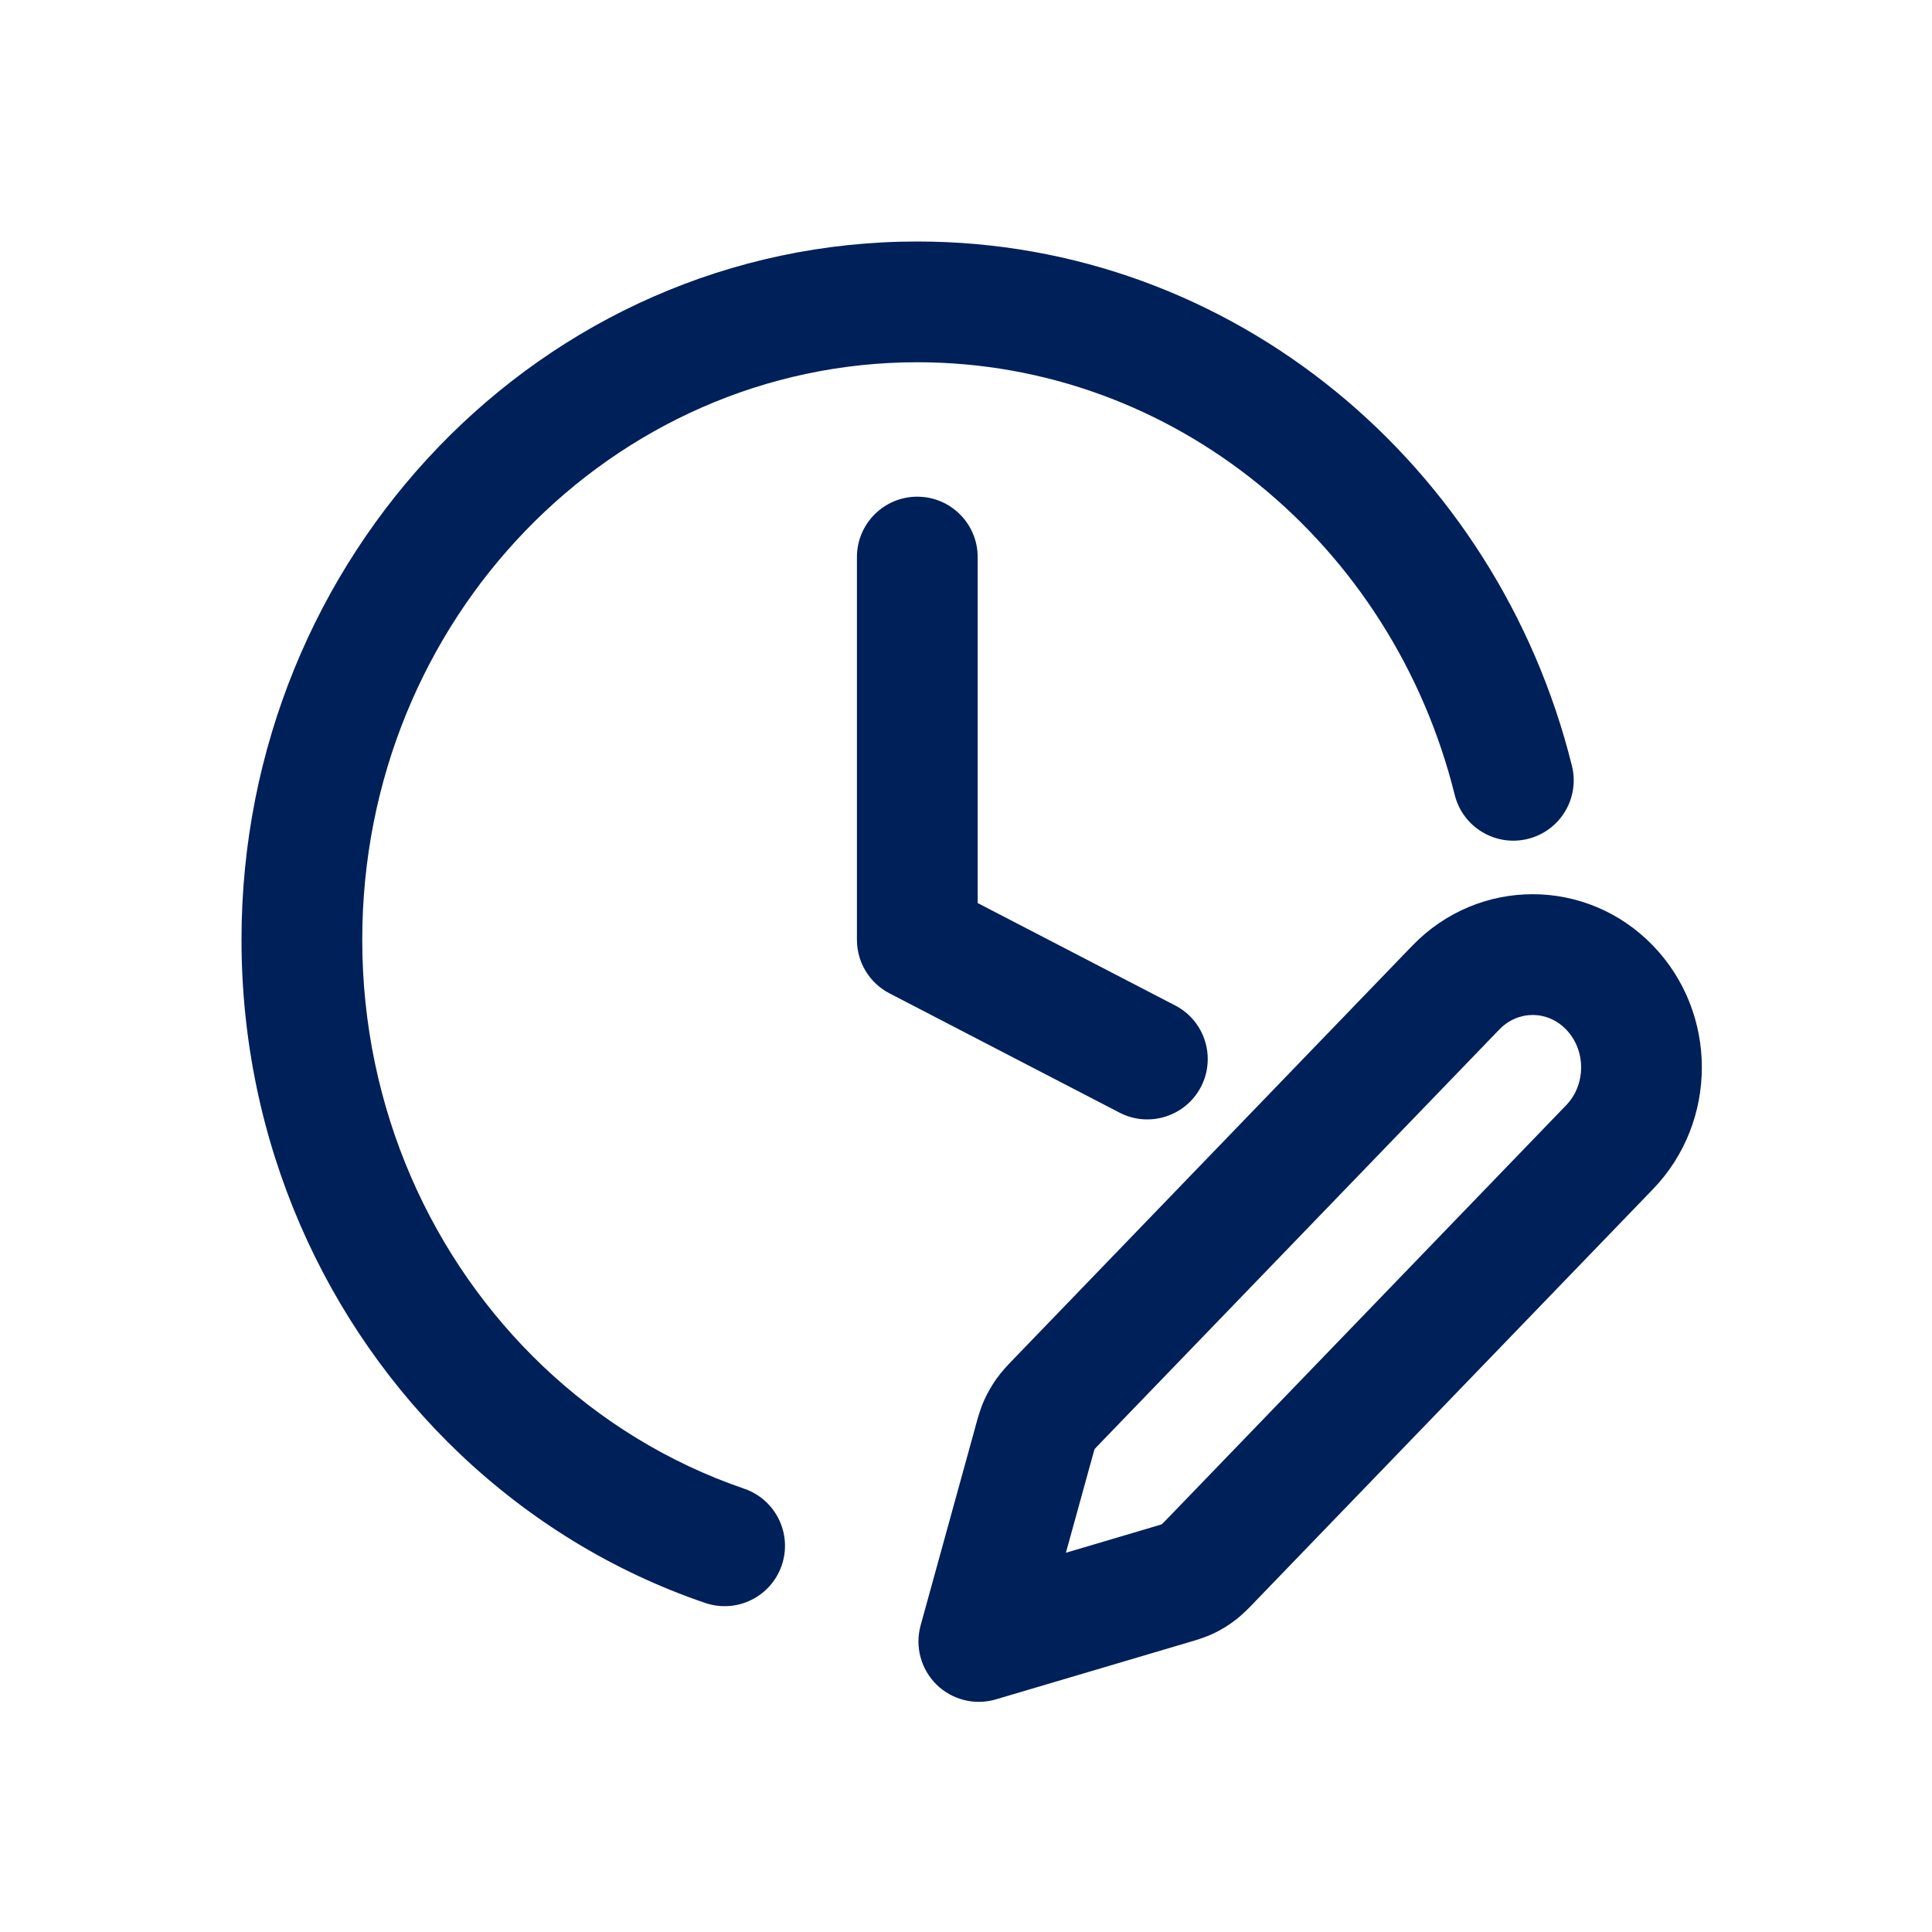 <svg width="24" height="24" viewBox="0 0 24 24" fill="none" xmlns="http://www.w3.org/2000/svg">
<path fill-rule="evenodd" clip-rule="evenodd" d="M11.395 4.5C7.612 4.5 4.5 7.686 4.5 11.674C4.5 13.776 5.367 15.661 6.744 16.971C7.458 17.65 8.308 18.173 9.244 18.493C9.636 18.627 9.845 19.053 9.711 19.445C9.577 19.837 9.151 20.046 8.759 19.912C7.611 19.521 6.576 18.881 5.71 18.058C4.042 16.471 3 14.195 3 11.674C3 6.909 6.733 3 11.395 3C15.327 3 18.601 5.785 19.527 9.513C19.627 9.915 19.382 10.321 18.98 10.421C18.578 10.521 18.171 10.276 18.071 9.874C17.299 6.766 14.588 4.5 11.395 4.5ZM11.395 6.17C11.809 6.17 12.145 6.506 12.145 6.92V11.218L14.598 12.49C14.966 12.68 15.109 13.133 14.919 13.501C14.728 13.868 14.275 14.012 13.908 13.822L11.05 12.34C10.801 12.211 10.645 11.955 10.645 11.674V6.92C10.645 6.506 10.981 6.17 11.395 6.17ZM17.544 11.748C18.367 10.895 19.712 10.895 20.535 11.748C21.343 12.586 21.343 13.933 20.535 14.771L15.599 19.887C15.593 19.893 15.588 19.899 15.582 19.905C15.517 19.973 15.436 20.057 15.341 20.129C15.259 20.192 15.17 20.246 15.076 20.291C14.968 20.342 14.856 20.375 14.767 20.401C14.759 20.404 14.751 20.406 14.743 20.408L12.372 21.11C12.111 21.188 11.829 21.117 11.634 20.927C11.44 20.736 11.364 20.455 11.436 20.192L12.114 17.734C12.116 17.727 12.118 17.718 12.12 17.71C12.146 17.618 12.176 17.506 12.224 17.398C12.266 17.305 12.317 17.215 12.376 17.131C12.445 17.034 12.525 16.95 12.591 16.883C12.597 16.876 12.603 16.87 12.608 16.865L17.544 11.748ZM19.456 12.79C19.223 12.548 18.857 12.548 18.624 12.79L13.688 17.906C13.643 17.953 13.621 17.976 13.605 17.993C13.602 17.997 13.6 17.999 13.598 18.001C13.598 18.001 13.597 18.002 13.597 18.003C13.596 18.005 13.595 18.009 13.593 18.015C13.586 18.038 13.577 18.07 13.56 18.133L13.241 19.289L14.317 18.97C14.378 18.952 14.408 18.943 14.43 18.936C14.43 18.936 14.431 18.935 14.432 18.935C14.433 18.934 14.434 18.933 14.436 18.932C14.452 18.915 14.475 18.892 14.52 18.846L19.456 13.729C19.703 13.473 19.703 13.046 19.456 12.79Z" fill="#002059"/>
</svg>
